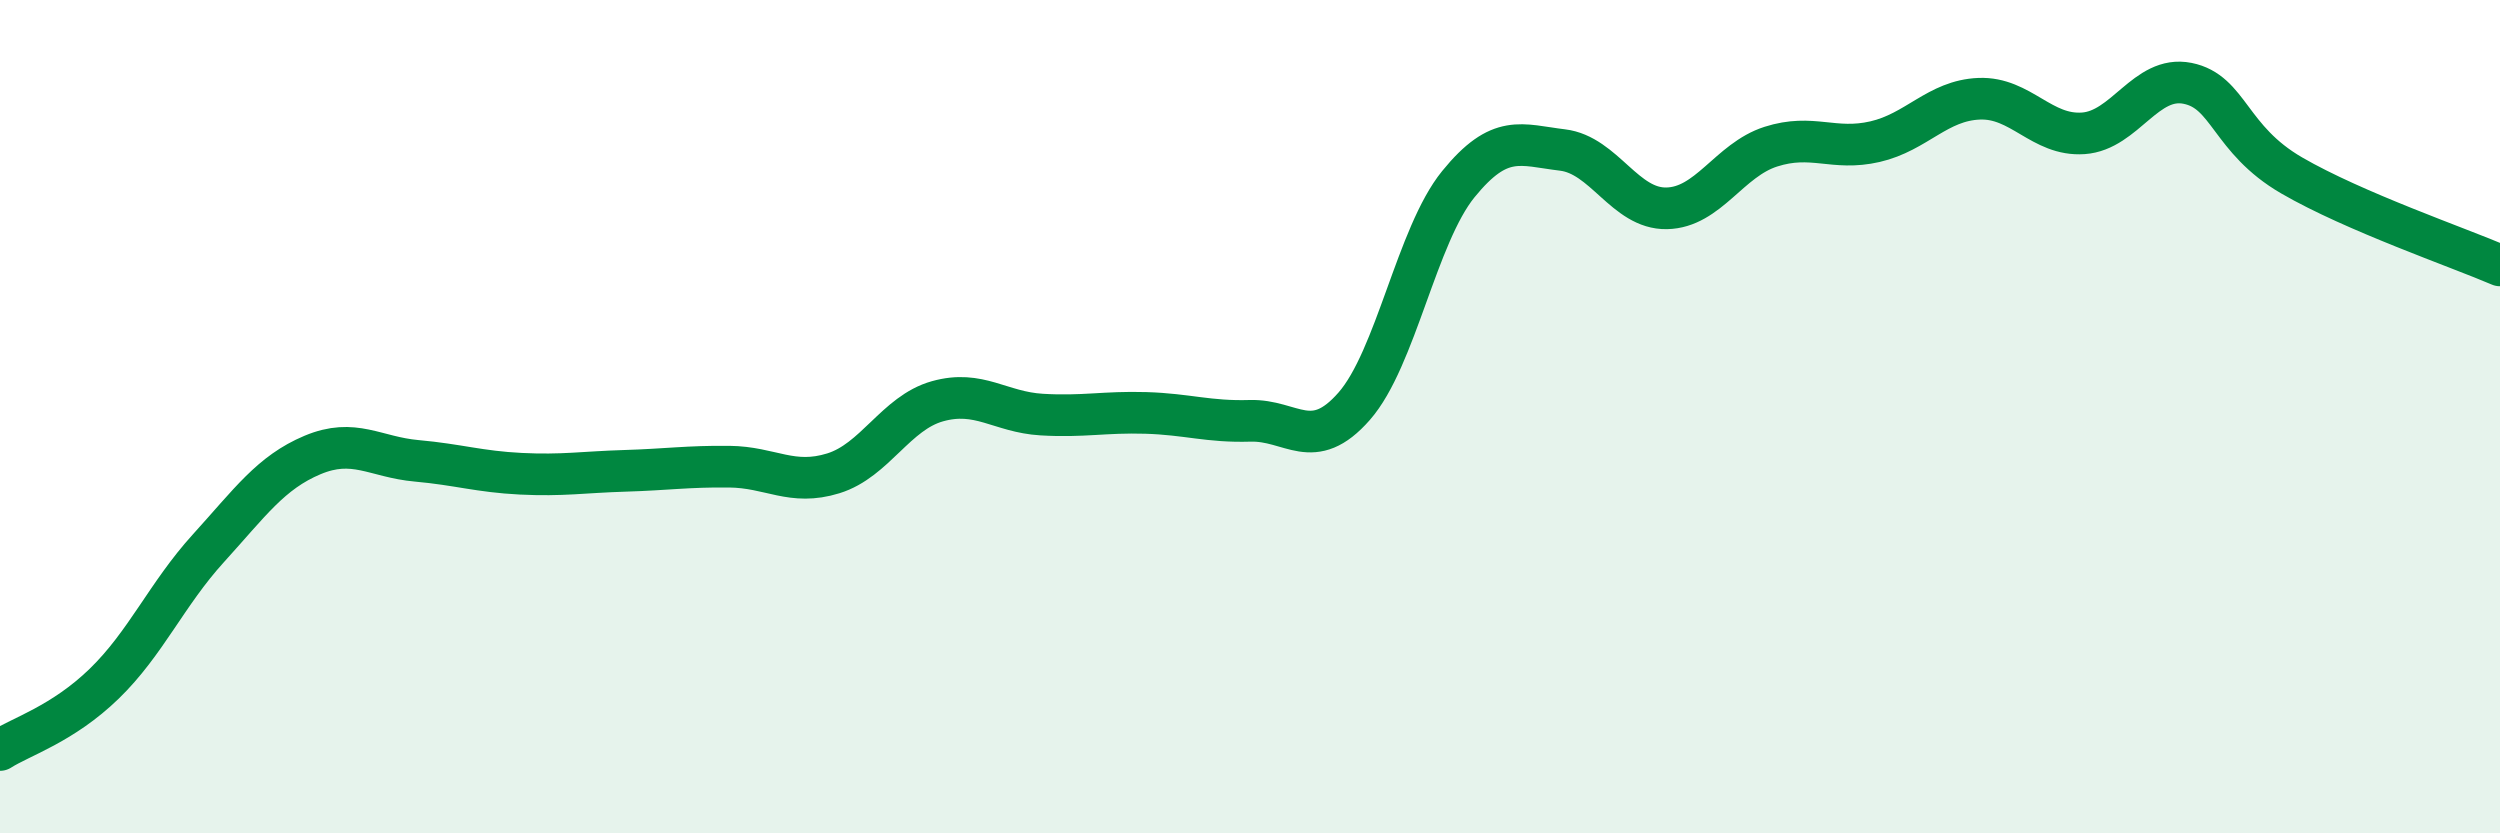 
    <svg width="60" height="20" viewBox="0 0 60 20" xmlns="http://www.w3.org/2000/svg">
      <path
        d="M 0,18 C 0.5,17.68 1.5,17.38 2.5,16.41 C 3.5,15.44 4,14.26 5,13.16 C 6,12.06 6.5,11.34 7.5,10.92 C 8.5,10.5 9,10.97 10,11.06 C 11,11.15 11.5,11.32 12.5,11.37 C 13.5,11.42 14,11.33 15,11.3 C 16,11.27 16.5,11.19 17.5,11.2 C 18.5,11.21 19,11.67 20,11.36 C 21,11.05 21.5,9.91 22.5,9.63 C 23.5,9.35 24,9.89 25,9.95 C 26,10.01 26.5,9.88 27.5,9.91 C 28.5,9.94 29,10.13 30,10.1 C 31,10.07 31.5,10.89 32.5,9.75 C 33.5,8.61 34,5.65 35,4.42 C 36,3.19 36.5,3.48 37.5,3.6 C 38.5,3.72 39,5.02 40,5 C 41,4.98 41.5,3.84 42.5,3.52 C 43.5,3.2 44,3.63 45,3.4 C 46,3.17 46.5,2.41 47.5,2.37 C 48.5,2.33 49,3.27 50,3.2 C 51,3.13 51.5,1.8 52.5,2 C 53.5,2.2 53.5,3.34 55,4.21 C 56.5,5.08 59,5.94 60,6.37L60 20L0 20Z"
        fill="#008740"
        opacity="0.1"
        stroke-linecap="round"
        stroke-linejoin="round"
      />
      <path
        d="M 0,18 C 0.5,17.68 1.5,17.38 2.5,16.41 C 3.5,15.44 4,14.26 5,13.16 C 6,12.06 6.5,11.34 7.5,10.92 C 8.5,10.5 9,10.97 10,11.06 C 11,11.15 11.5,11.32 12.5,11.37 C 13.5,11.42 14,11.33 15,11.3 C 16,11.27 16.5,11.19 17.5,11.2 C 18.5,11.21 19,11.67 20,11.36 C 21,11.05 21.5,9.91 22.5,9.63 C 23.5,9.35 24,9.89 25,9.95 C 26,10.01 26.5,9.88 27.5,9.91 C 28.5,9.94 29,10.13 30,10.1 C 31,10.07 31.5,10.89 32.5,9.75 C 33.5,8.61 34,5.65 35,4.42 C 36,3.19 36.5,3.48 37.5,3.6 C 38.5,3.72 39,5.02 40,5 C 41,4.98 41.5,3.84 42.5,3.52 C 43.5,3.2 44,3.63 45,3.4 C 46,3.17 46.5,2.41 47.5,2.37 C 48.5,2.33 49,3.27 50,3.2 C 51,3.13 51.5,1.8 52.5,2 C 53.5,2.2 53.5,3.34 55,4.21 C 56.5,5.08 59,5.94 60,6.37"
        stroke="#008740"
        stroke-width="1"
        fill="none"
        stroke-linecap="round"
        stroke-linejoin="round"
      />
    </svg>
  